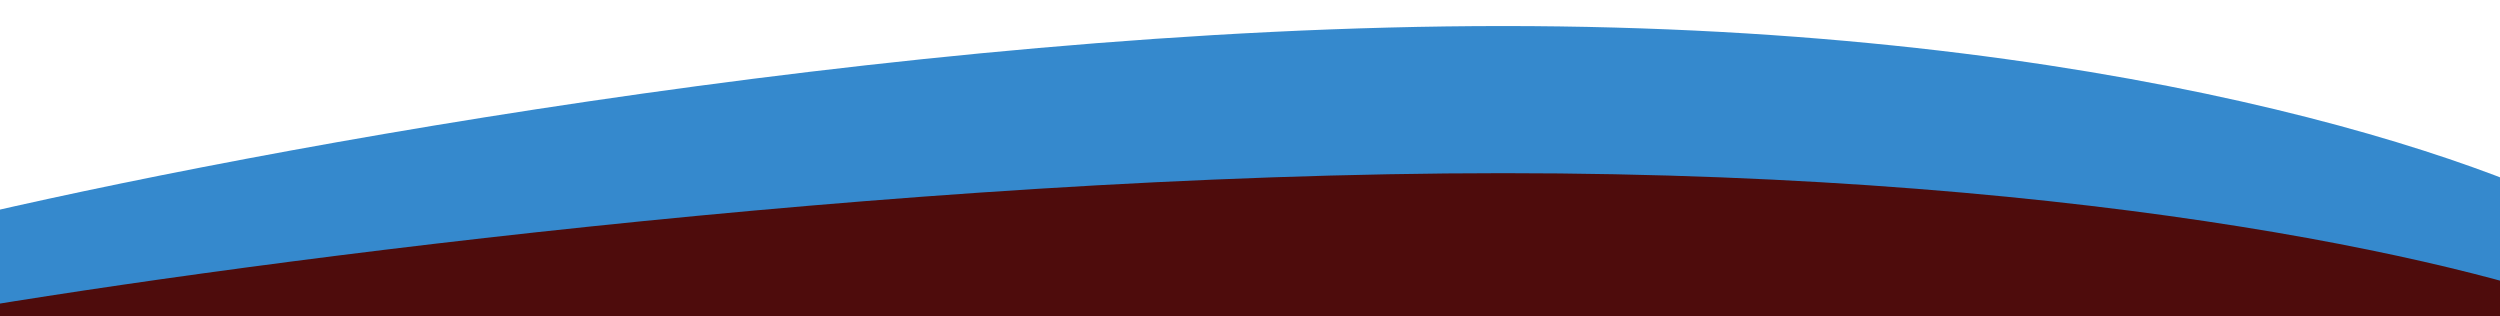 <?xml version="1.0" encoding="UTF-8"?>
<svg xmlns="http://www.w3.org/2000/svg" width="1920" height="243" viewBox="0 0 1920 243" fill="none">
  <g clip-path="url(#clip0_56_115)">
    <path d="M1154.5 20C687.3 20 152.833 122.765 -56 174.148V329H2003V174.148C1914.83 122.765 1621.7 20 1154.5 20Z" fill="#3589CD"></path>
    <path d="M1154.5 133C687.3 133 152.833 206 -56 242.5V352.5H2003V242.5C1914.83 206 1621.7 133 1154.5 133Z" fill="#4E0C0C"></path>
  </g>
  <defs>
    <clipPath id="clip0_56_115">
      <rect width="1920" height="243" fill="white"></rect>
    </clipPath>
  </defs>
</svg>
